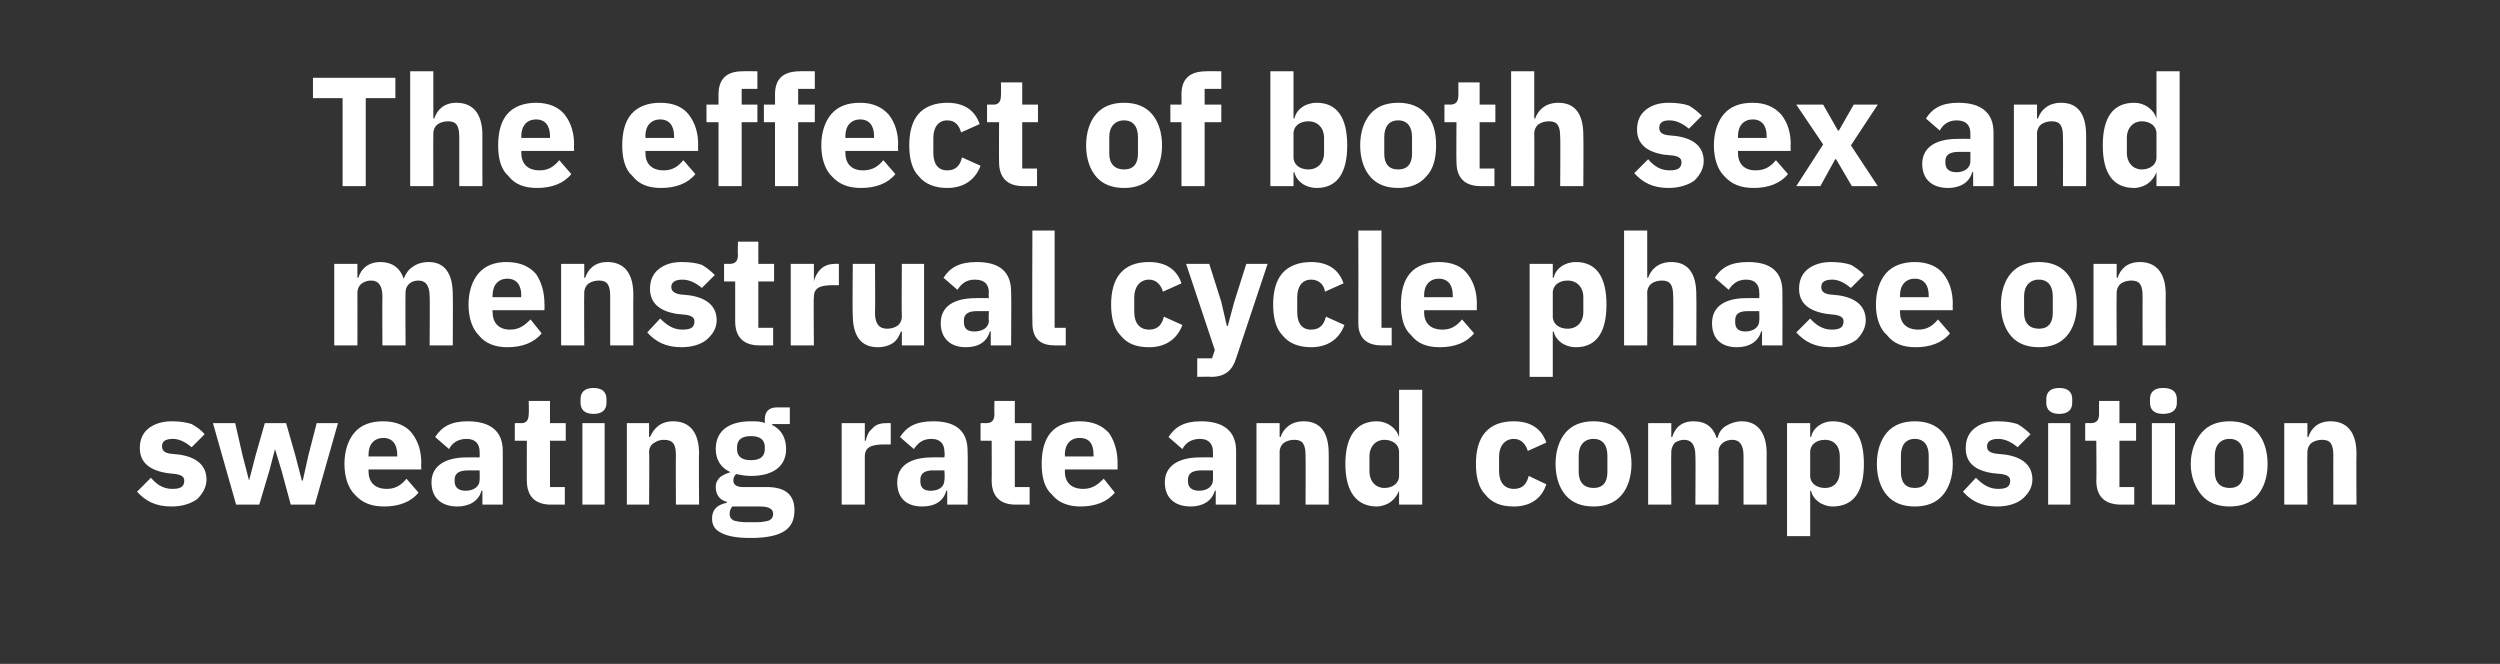 <?xml version="1.0" standalone="no"?><!DOCTYPE svg PUBLIC "-//W3C//DTD SVG 1.1//EN" "http://www.w3.org/Graphics/SVG/1.1/DTD/svg11.dtd"><svg xmlns="http://www.w3.org/2000/svg" version="1.1" width="270px" height="71.7px" viewBox="0 -7 270 71.7" style="top:-7px"><rect x="0" y="-7" width="270" height="71.7" fill="#333333" stroke="none"/>  <desc>The effect of both sex and menstrual cycle phase on sweating rate and composition</desc>  <defs/>  <g id="Polygon215266">    <path d="M 21.3 46.9 C 21.9 46.3 22.3 45.6 22.3 44.8 C 22.3 43.3 21.3 42.4 19.4 42.1 C 19.4 42.1 18.4 42 18.4 42 C 17.7 41.9 17.5 41.6 17.5 41.2 C 17.5 40.7 17.8 40.4 18.7 40.4 C 19.4 40.4 20.1 40.8 20.7 41.3 C 20.7 41.3 22.1 39.9 22.1 39.9 C 21.7 39.4 21.2 39.1 20.7 38.8 C 20.1 38.6 19.4 38.5 18.5 38.5 C 17.5 38.5 16.6 38.8 16 39.3 C 15.4 39.8 15.1 40.5 15.1 41.4 C 15.1 42.9 16.1 43.8 18.1 44.1 C 18.1 44.1 19 44.2 19 44.2 C 19.6 44.3 19.9 44.5 19.9 44.9 C 19.9 45.5 19.6 45.8 18.6 45.8 C 17.6 45.8 16.9 45.3 16.3 44.6 C 16.3 44.6 14.8 46.1 14.8 46.1 C 15.7 47.1 16.8 47.7 18.5 47.7 C 19.7 47.7 20.6 47.4 21.3 46.9 Z M 25.5 47.5 L 28 47.5 L 29.1 43.8 L 29.7 41.5 L 29.7 41.5 L 30.4 43.8 L 31.4 47.5 L 34 47.5 L 36.5 38.7 L 34.2 38.7 L 33.3 42.2 L 32.7 44.9 L 32.6 44.9 L 31.9 42.2 L 30.9 38.7 L 28.6 38.7 L 27.6 42.2 L 26.9 44.9 L 26.9 44.9 L 26.2 42.2 L 25.4 38.7 L 23 38.7 L 25.5 47.5 Z M 45.2 46.2 C 45.2 46.2 43.9 44.7 43.9 44.7 C 43.4 45.3 42.8 45.8 41.8 45.8 C 40.4 45.8 39.8 45 39.8 43.9 C 39.81 43.86 39.8 43.7 39.8 43.7 L 45.5 43.7 C 45.5 43.7 45.47 42.98 45.5 43 C 45.5 41.8 45.2 40.7 44.5 39.8 C 43.9 39 42.8 38.5 41.4 38.5 C 40 38.5 39 38.9 38.3 39.7 C 37.6 40.5 37.2 41.7 37.2 43.1 C 37.2 44.5 37.6 45.7 38.3 46.4 C 39.1 47.3 40.1 47.7 41.5 47.7 C 43.1 47.7 44.4 47.2 45.2 46.2 Z M 42.9 42.1 C 42.9 42.11 42.9 42.3 42.9 42.3 L 39.8 42.3 C 39.8 42.3 39.81 42.13 39.8 42.1 C 39.8 41 40.4 40.3 41.4 40.3 C 42.4 40.3 42.9 41 42.9 42.1 Z M 54.3 41.7 C 54.3 41.71 54.3 47.5 54.3 47.5 L 52.1 47.5 L 52.1 46 C 52.1 46 51.97 45.96 52 46 C 51.7 47.1 50.7 47.7 49.4 47.7 C 47.6 47.7 46.6 46.7 46.6 45.1 C 46.6 43.3 48.1 42.4 50.4 42.4 C 50.42 42.38 51.8 42.4 51.8 42.4 C 51.8 42.4 51.82 41.83 51.8 41.8 C 51.8 41 51.4 40.4 50.4 40.4 C 49.4 40.4 48.8 40.9 48.5 41.5 C 48.5 41.5 47 40.2 47 40.2 C 47.7 39.1 48.7 38.5 50.5 38.5 C 53 38.5 54.3 39.6 54.3 41.7 Z M 51.8 43.8 C 51.8 43.8 50.61 43.79 50.6 43.8 C 49.6 43.8 49.1 44.1 49.1 44.8 C 49.1 44.8 49.1 45 49.1 45 C 49.1 45.7 49.6 46 50.3 46 C 51.1 46 51.8 45.6 51.8 44.8 C 51.82 44.83 51.8 43.8 51.8 43.8 Z M 61 47.5 L 61 45.6 L 59.4 45.6 L 59.4 40.6 L 61.1 40.6 L 61.1 38.7 L 59.4 38.7 L 59.4 36.3 L 57.1 36.3 C 57.1 36.3 57.14 37.74 57.1 37.7 C 57.1 38.3 56.9 38.7 56.3 38.7 C 56.27 38.68 55.6 38.7 55.6 38.7 L 55.6 40.6 L 56.9 40.6 C 56.9 40.6 56.89 44.93 56.9 44.9 C 56.9 46.6 57.8 47.5 59.5 47.5 C 59.51 47.5 61 47.5 61 47.5 Z M 65.5 36.5 C 65.5 36.5 65.5 36.1 65.5 36.1 C 65.5 35.4 65.1 34.9 64.1 34.9 C 63.1 34.9 62.7 35.4 62.7 36.1 C 62.7 36.1 62.7 36.5 62.7 36.5 C 62.7 37.2 63.1 37.7 64.1 37.7 C 65.1 37.7 65.5 37.2 65.5 36.5 Z M 62.9 47.5 L 65.3 47.5 L 65.3 38.7 L 62.9 38.7 L 62.9 47.5 Z M 70.1 47.5 C 70.1 47.5 70.15 41.79 70.1 41.8 C 70.1 41.4 70.3 41 70.7 40.8 C 71 40.6 71.3 40.5 71.7 40.5 C 72.7 40.5 73 41 73 42.2 C 72.97 42.18 73 47.5 73 47.5 L 75.5 47.5 C 75.5 47.5 75.46 41.98 75.5 42 C 75.5 39.7 74.5 38.5 72.7 38.5 C 71.3 38.5 70.6 39.3 70.2 40.2 C 70.25 40.18 70.1 40.2 70.1 40.2 L 70.1 38.7 L 67.7 38.7 L 67.7 47.5 L 70.1 47.5 Z M 82.8 45.6 C 82.8 45.6 80.2 45.6 80.2 45.6 C 79.5 45.6 79.2 45.3 79.2 44.9 C 79.2 44.6 79.3 44.4 79.5 44.2 C 80 44.3 80.5 44.4 81.1 44.4 C 83.7 44.4 84.9 43.2 84.9 41.5 C 84.9 40.3 84.4 39.4 83.4 38.9 C 83.37 38.94 83.4 38.8 83.4 38.8 L 85.3 38.8 L 85.3 37 C 85.3 37 83.92 36.99 83.9 37 C 83.1 37 82.6 37.4 82.6 38.3 C 82.6 38.3 82.6 38.7 82.6 38.7 C 82.2 38.5 81.7 38.5 81.1 38.5 C 78.5 38.5 77.3 39.7 77.3 41.5 C 77.3 42.6 77.8 43.5 78.9 44 C 78.9 44 78.9 44 78.9 44 C 78.5 44.1 78.1 44.3 77.8 44.5 C 77.5 44.8 77.3 45.1 77.3 45.6 C 77.3 46.4 77.7 47 78.5 47.2 C 78.5 47.2 78.5 47.3 78.5 47.3 C 77.5 47.5 76.9 48 76.9 49 C 76.9 49.7 77.2 50.2 77.8 50.5 C 78.5 50.9 79.5 51.1 81.1 51.1 C 82.9 51.1 84.1 50.8 84.8 50.3 C 85.5 49.8 85.8 49.1 85.8 48.1 C 85.8 46.5 84.9 45.6 82.8 45.6 Z M 83.1 49.2 C 82.8 49.3 82.3 49.4 81.7 49.4 C 81.7 49.4 80.6 49.4 80.6 49.4 C 80 49.4 79.5 49.3 79.2 49.2 C 78.9 49 78.8 48.8 78.8 48.5 C 78.8 48.2 78.9 47.9 79.1 47.7 C 79.1 47.7 82.1 47.7 82.1 47.7 C 83.1 47.7 83.5 48 83.5 48.5 C 83.5 48.8 83.4 49 83.1 49.2 Z M 79.6 41.5 C 79.6 41.5 79.6 41.3 79.6 41.3 C 79.6 40.5 80.1 40.1 81.1 40.1 C 82.1 40.1 82.6 40.5 82.6 41.3 C 82.6 41.3 82.6 41.5 82.6 41.5 C 82.6 42.3 82.1 42.7 81.1 42.7 C 80.1 42.7 79.6 42.3 79.6 41.5 Z M 93.4 47.5 C 93.4 47.5 93.4 42.35 93.4 42.3 C 93.4 41.3 94.1 41 95.5 41 C 95.55 41 96.2 41 96.2 41 L 96.2 38.7 C 96.2 38.7 95.73 38.68 95.7 38.7 C 95 38.7 94.5 38.9 94.2 39.3 C 93.8 39.6 93.6 40.1 93.5 40.6 C 93.48 40.6 93.4 40.6 93.4 40.6 L 93.4 38.7 L 90.9 38.7 L 90.9 47.5 L 93.4 47.5 Z M 104.5 41.7 C 104.54 41.71 104.5 47.5 104.5 47.5 L 102.3 47.5 L 102.3 46 C 102.3 46 102.2 45.96 102.2 46 C 101.9 47.1 101 47.7 99.6 47.7 C 97.8 47.7 96.9 46.7 96.9 45.1 C 96.9 43.3 98.3 42.4 100.7 42.4 C 100.65 42.38 102 42.4 102 42.4 C 102 42.4 102.05 41.83 102 41.8 C 102 41 101.6 40.4 100.6 40.4 C 99.6 40.4 99.1 40.9 98.7 41.5 C 98.7 41.5 97.2 40.2 97.2 40.2 C 97.9 39.1 98.9 38.5 100.8 38.5 C 103.3 38.5 104.5 39.6 104.5 41.7 Z M 102 43.8 C 102 43.8 100.84 43.79 100.8 43.8 C 99.9 43.8 99.4 44.1 99.4 44.8 C 99.4 44.8 99.4 45 99.4 45 C 99.4 45.7 99.8 46 100.5 46 C 101.4 46 102 45.6 102 44.8 C 102.05 44.83 102 43.8 102 43.8 Z M 111.2 47.5 L 111.2 45.6 L 109.6 45.6 L 109.6 40.6 L 111.4 40.6 L 111.4 38.7 L 109.6 38.7 L 109.6 36.3 L 107.4 36.3 C 107.4 36.3 107.37 37.74 107.4 37.7 C 107.4 38.3 107.2 38.7 106.5 38.7 C 106.5 38.68 105.9 38.7 105.9 38.7 L 105.9 40.6 L 107.1 40.6 C 107.1 40.6 107.12 44.93 107.1 44.9 C 107.1 46.6 108 47.5 109.7 47.5 C 109.74 47.5 111.2 47.5 111.2 47.5 Z M 120.4 46.2 C 120.4 46.2 119.2 44.7 119.2 44.7 C 118.6 45.3 118 45.8 117 45.8 C 115.6 45.8 115 45 115 43.9 C 115.04 43.86 115 43.7 115 43.7 L 120.7 43.7 C 120.7 43.7 120.7 42.98 120.7 43 C 120.7 41.8 120.4 40.7 119.8 39.8 C 119.1 39 118.1 38.5 116.6 38.5 C 115.3 38.5 114.2 38.9 113.5 39.7 C 112.8 40.5 112.5 41.7 112.5 43.1 C 112.5 44.5 112.8 45.7 113.6 46.4 C 114.3 47.3 115.4 47.7 116.7 47.7 C 118.3 47.7 119.6 47.2 120.4 46.2 Z M 118.1 42.1 C 118.13 42.11 118.1 42.3 118.1 42.3 L 115 42.3 C 115 42.3 115.04 42.13 115 42.1 C 115 41 115.6 40.3 116.6 40.3 C 117.7 40.3 118.1 41 118.1 42.1 Z M 133.5 41.7 C 133.5 41.71 133.5 47.5 133.5 47.5 L 131.3 47.5 L 131.3 46 C 131.3 46 131.16 45.96 131.2 46 C 130.9 47.1 129.9 47.7 128.6 47.7 C 126.8 47.7 125.8 46.7 125.8 45.1 C 125.8 43.3 127.3 42.4 129.6 42.4 C 129.62 42.38 131 42.4 131 42.4 C 131 42.4 131.01 41.83 131 41.8 C 131 41 130.6 40.4 129.6 40.4 C 128.6 40.4 128 40.9 127.7 41.5 C 127.7 41.5 126.2 40.2 126.2 40.2 C 126.9 39.1 127.9 38.5 129.7 38.5 C 132.2 38.5 133.5 39.6 133.5 41.7 Z M 131 43.8 C 131 43.8 129.8 43.79 129.8 43.8 C 128.8 43.8 128.3 44.1 128.3 44.8 C 128.3 44.8 128.3 45 128.3 45 C 128.3 45.7 128.8 46 129.5 46 C 130.3 46 131 45.6 131 44.8 C 131.01 44.83 131 43.8 131 43.8 Z M 138.2 47.5 C 138.2 47.5 138.2 41.79 138.2 41.8 C 138.2 41.4 138.4 41 138.7 40.8 C 139 40.6 139.4 40.5 139.8 40.5 C 140.7 40.5 141 41 141 42.2 C 141.02 42.18 141 47.5 141 47.5 L 143.5 47.5 C 143.5 47.5 143.51 41.98 143.5 42 C 143.5 39.7 142.6 38.5 140.8 38.5 C 139.4 38.5 138.6 39.3 138.3 40.2 C 138.3 40.18 138.2 40.2 138.2 40.2 L 138.2 38.7 L 135.7 38.7 L 135.7 47.5 L 138.2 47.5 Z M 151.1 47.5 L 153.6 47.5 L 153.6 35.1 L 151.1 35.1 L 151.1 40.2 C 151.1 40.2 151.05 40.16 151.1 40.2 C 150.8 39.2 149.8 38.5 148.7 38.5 C 146.5 38.5 145.3 40.1 145.3 43.1 C 145.3 46.1 146.5 47.7 148.7 47.7 C 149.2 47.7 149.8 47.5 150.2 47.2 C 150.6 46.9 150.9 46.5 151.1 46 C 151.05 46.03 151.1 46 151.1 46 L 151.1 47.5 Z M 147.9 43.9 C 147.9 43.9 147.9 42.3 147.9 42.3 C 147.9 41.2 148.6 40.5 149.5 40.5 C 150.4 40.5 151.1 41 151.1 41.8 C 151.1 41.8 151.1 44.4 151.1 44.4 C 151.1 45.2 150.4 45.7 149.5 45.7 C 148.6 45.7 147.9 45 147.9 43.9 Z M 167 45.3 C 167 45.3 165.1 44.4 165.1 44.4 C 164.9 45.2 164.5 45.8 163.5 45.8 C 162.5 45.8 161.9 45.1 161.9 43.9 C 161.9 43.9 161.9 42.3 161.9 42.3 C 161.9 41.2 162.5 40.4 163.5 40.4 C 164.3 40.4 164.8 41 165 41.7 C 165 41.7 167 40.8 167 40.8 C 166.5 39.3 165.3 38.5 163.5 38.5 C 162.1 38.5 161.1 38.9 160.4 39.7 C 159.7 40.5 159.4 41.7 159.4 43.1 C 159.4 44.5 159.7 45.7 160.4 46.4 C 161.1 47.3 162.1 47.7 163.5 47.7 C 165.2 47.7 166.5 46.9 167 45.3 Z M 175.1 46.5 C 175.8 45.7 176.2 44.5 176.2 43.1 C 176.2 41.7 175.8 40.5 175.1 39.7 C 174.4 38.9 173.4 38.5 172.1 38.5 C 170.8 38.5 169.8 38.9 169.1 39.7 C 168.4 40.5 168 41.7 168 43.1 C 168 44.5 168.4 45.7 169.1 46.5 C 169.8 47.3 170.8 47.7 172.1 47.7 C 173.4 47.7 174.4 47.3 175.1 46.5 Z M 170.5 44 C 170.5 44 170.5 42.2 170.5 42.2 C 170.5 41.1 171.1 40.4 172.1 40.4 C 173.1 40.4 173.6 41.1 173.6 42.2 C 173.6 42.2 173.6 44 173.6 44 C 173.6 45.1 173.1 45.7 172.1 45.7 C 171.1 45.7 170.5 45.1 170.5 44 Z M 180.5 47.5 C 180.5 47.5 180.47 41.79 180.5 41.8 C 180.5 41.4 180.7 41 180.9 40.8 C 181.2 40.6 181.6 40.5 181.9 40.5 C 182.7 40.5 183.1 41.1 183.1 42.2 C 183.14 42.18 183.1 47.5 183.1 47.5 L 185.6 47.5 C 185.6 47.5 185.63 41.79 185.6 41.8 C 185.6 40.9 186.4 40.5 187.1 40.5 C 187.9 40.5 188.3 41.1 188.3 42.2 C 188.3 42.18 188.3 47.5 188.3 47.5 L 190.8 47.5 C 190.8 47.5 190.79 41.98 190.8 42 C 190.8 39.7 189.8 38.5 188.1 38.5 C 187.5 38.5 186.9 38.7 186.4 39 C 185.9 39.3 185.6 39.8 185.5 40.3 C 185.5 40.3 185.4 40.3 185.4 40.3 C 185 39.1 184.2 38.5 182.9 38.5 C 181.6 38.5 180.9 39.2 180.6 40.2 C 180.57 40.18 180.5 40.2 180.5 40.2 L 180.5 38.7 L 178 38.7 L 178 47.5 L 180.5 47.5 Z M 193 50.9 L 195.5 50.9 L 195.5 46 C 195.5 46 195.57 46.03 195.6 46 C 195.7 46.5 196 46.9 196.4 47.2 C 196.8 47.5 197.4 47.7 197.9 47.7 C 200.2 47.7 201.3 46.1 201.3 43.1 C 201.3 40.1 200.2 38.5 197.9 38.5 C 196.8 38.5 195.8 39.2 195.6 40.2 C 195.57 40.16 195.5 40.2 195.5 40.2 L 195.5 38.7 L 193 38.7 L 193 50.9 Z M 195.5 44.4 C 195.5 44.4 195.5 41.8 195.5 41.8 C 195.5 41 196.2 40.5 197.1 40.5 C 198.1 40.5 198.7 41.2 198.7 42.3 C 198.7 42.3 198.7 43.9 198.7 43.9 C 198.7 45 198.1 45.7 197.1 45.7 C 196.2 45.7 195.5 45.2 195.5 44.4 Z M 209.8 46.5 C 210.5 45.7 210.9 44.5 210.9 43.1 C 210.9 41.7 210.5 40.5 209.8 39.7 C 209.1 38.9 208.1 38.5 206.8 38.5 C 205.5 38.5 204.5 38.9 203.8 39.7 C 203.1 40.5 202.7 41.7 202.7 43.1 C 202.7 44.5 203.1 45.7 203.8 46.5 C 204.5 47.3 205.5 47.7 206.8 47.7 C 208.1 47.7 209.1 47.3 209.8 46.5 Z M 205.3 44 C 205.3 44 205.3 42.2 205.3 42.2 C 205.3 41.1 205.8 40.4 206.8 40.4 C 207.8 40.4 208.3 41.1 208.3 42.2 C 208.3 42.2 208.3 44 208.3 44 C 208.3 45.1 207.8 45.7 206.8 45.7 C 205.8 45.7 205.3 45.1 205.3 44 Z M 218.4 46.9 C 219.1 46.3 219.5 45.6 219.5 44.8 C 219.5 43.3 218.5 42.4 216.6 42.1 C 216.6 42.1 215.6 42 215.6 42 C 214.8 41.9 214.6 41.6 214.6 41.2 C 214.6 40.7 215 40.4 215.8 40.4 C 216.6 40.4 217.3 40.8 217.9 41.3 C 217.9 41.3 219.3 39.9 219.3 39.9 C 218.8 39.4 218.4 39.1 217.9 38.8 C 217.3 38.6 216.6 38.5 215.7 38.5 C 214.6 38.5 213.8 38.8 213.2 39.3 C 212.6 39.8 212.3 40.5 212.3 41.4 C 212.3 42.9 213.2 43.8 215.2 44.1 C 215.2 44.1 216.2 44.2 216.2 44.2 C 216.8 44.3 217.1 44.5 217.1 44.9 C 217.1 45.5 216.8 45.8 215.8 45.8 C 214.8 45.8 214.1 45.3 213.4 44.6 C 213.4 44.6 212 46.1 212 46.1 C 212.9 47.1 214 47.7 215.7 47.7 C 216.8 47.7 217.8 47.4 218.4 46.9 Z M 223.8 36.5 C 223.8 36.5 223.8 36.1 223.8 36.1 C 223.8 35.4 223.4 34.9 222.4 34.9 C 221.4 34.9 221 35.4 221 36.1 C 221 36.1 221 36.5 221 36.5 C 221 37.2 221.4 37.7 222.4 37.7 C 223.4 37.7 223.8 37.2 223.8 36.5 Z M 221.2 47.5 L 223.6 47.5 L 223.6 38.7 L 221.2 38.7 L 221.2 47.5 Z M 230.5 47.5 L 230.5 45.6 L 228.9 45.6 L 228.9 40.6 L 230.7 40.6 L 230.7 38.7 L 228.9 38.7 L 228.9 36.3 L 226.7 36.3 C 226.7 36.3 226.69 37.74 226.7 37.7 C 226.7 38.3 226.5 38.7 225.8 38.7 C 225.81 38.68 225.2 38.7 225.2 38.7 L 225.2 40.6 L 226.4 40.6 C 226.4 40.6 226.44 44.93 226.4 44.9 C 226.4 46.6 227.3 47.5 229.1 47.5 C 229.06 47.5 230.5 47.5 230.5 47.5 Z M 235.1 36.5 C 235.1 36.5 235.1 36.1 235.1 36.1 C 235.1 35.4 234.7 34.9 233.6 34.9 C 232.6 34.9 232.2 35.4 232.2 36.1 C 232.2 36.1 232.2 36.5 232.2 36.5 C 232.2 37.2 232.6 37.7 233.6 37.7 C 234.7 37.7 235.1 37.2 235.1 36.5 Z M 232.4 47.5 L 234.9 47.5 L 234.9 38.7 L 232.4 38.7 L 232.4 47.5 Z M 243.8 46.5 C 244.5 45.7 244.9 44.5 244.9 43.1 C 244.9 41.7 244.5 40.5 243.8 39.7 C 243.1 38.9 242.1 38.5 240.8 38.5 C 239.5 38.5 238.5 38.9 237.8 39.7 C 237.1 40.5 236.6 41.7 236.6 43.1 C 236.6 44.5 237.1 45.7 237.8 46.5 C 238.5 47.3 239.5 47.7 240.8 47.7 C 242.1 47.7 243.1 47.3 243.8 46.5 Z M 239.2 44 C 239.2 44 239.2 42.2 239.2 42.2 C 239.2 41.1 239.8 40.4 240.8 40.4 C 241.8 40.4 242.3 41.1 242.3 42.2 C 242.3 42.2 242.3 44 242.3 44 C 242.3 45.1 241.8 45.7 240.8 45.7 C 239.8 45.7 239.2 45.1 239.2 44 Z M 249.2 47.5 C 249.2 47.5 249.17 41.79 249.2 41.8 C 249.2 41.4 249.4 41 249.7 40.8 C 250 40.6 250.4 40.5 250.8 40.5 C 251.7 40.5 252 41 252 42.2 C 251.99 42.18 252 47.5 252 47.5 L 254.5 47.5 C 254.5 47.5 254.47 41.98 254.5 42 C 254.5 39.7 253.5 38.5 251.7 38.5 C 250.3 38.5 249.6 39.3 249.3 40.2 C 249.27 40.18 249.2 40.2 249.2 40.2 L 249.2 38.7 L 246.7 38.7 L 246.7 47.5 L 249.2 47.5 Z " stroke="none" fill="#fff"/>  </g>  <g id="Polygon215265">    <path d="M 38.6 30.3 C 38.6 30.3 38.61 24.59 38.6 24.6 C 38.6 24.2 38.8 23.8 39.1 23.6 C 39.4 23.4 39.7 23.3 40.1 23.3 C 40.9 23.3 41.3 23.9 41.3 25 C 41.28 24.98 41.3 30.3 41.3 30.3 L 43.8 30.3 C 43.8 30.3 43.77 24.59 43.8 24.6 C 43.8 23.7 44.5 23.3 45.2 23.3 C 46 23.3 46.4 23.9 46.4 25 C 46.44 24.98 46.4 30.3 46.4 30.3 L 48.9 30.3 C 48.9 30.3 48.93 24.78 48.9 24.8 C 48.9 22.5 48 21.3 46.3 21.3 C 45.6 21.3 45 21.5 44.6 21.8 C 44.1 22.1 43.8 22.6 43.6 23.1 C 43.6 23.1 43.6 23.1 43.6 23.1 C 43.2 21.9 42.3 21.3 41.1 21.3 C 39.8 21.3 39 22 38.7 23 C 38.71 22.98 38.6 23 38.6 23 L 38.6 21.5 L 36.1 21.5 L 36.1 30.3 L 38.6 30.3 Z M 58.5 29 C 58.5 29 57.3 27.5 57.3 27.5 C 56.7 28.1 56.1 28.6 55.1 28.6 C 53.8 28.6 53.2 27.8 53.2 26.7 C 53.16 26.66 53.2 26.5 53.2 26.5 L 58.8 26.5 C 58.8 26.5 58.82 25.78 58.8 25.8 C 58.8 24.6 58.5 23.5 57.9 22.6 C 57.2 21.8 56.2 21.3 54.7 21.3 C 53.4 21.3 52.4 21.7 51.7 22.5 C 51 23.3 50.6 24.5 50.6 25.9 C 50.6 27.3 51 28.5 51.7 29.2 C 52.4 30.1 53.5 30.5 54.8 30.5 C 56.4 30.5 57.7 30 58.5 29 Z M 56.3 24.9 C 56.25 24.91 56.3 25.1 56.3 25.1 L 53.2 25.1 C 53.2 25.1 53.16 24.93 53.2 24.9 C 53.2 23.8 53.8 23.1 54.8 23.1 C 55.8 23.1 56.3 23.8 56.3 24.9 Z M 63.1 30.3 C 63.1 30.3 63.07 24.59 63.1 24.6 C 63.1 24.2 63.3 23.8 63.6 23.6 C 63.9 23.4 64.3 23.3 64.7 23.3 C 65.6 23.3 65.9 23.8 65.9 25 C 65.9 24.98 65.9 30.3 65.9 30.3 L 68.4 30.3 C 68.4 30.3 68.38 24.78 68.4 24.8 C 68.4 22.5 67.4 21.3 65.6 21.3 C 64.2 21.3 63.5 22.1 63.2 23 C 63.17 22.98 63.1 23 63.1 23 L 63.1 21.5 L 60.6 21.5 L 60.6 30.3 L 63.1 30.3 Z M 76.3 29.7 C 77 29.1 77.4 28.4 77.4 27.6 C 77.4 26.1 76.4 25.2 74.5 24.9 C 74.5 24.9 73.5 24.8 73.5 24.8 C 72.8 24.7 72.5 24.4 72.5 24 C 72.5 23.5 72.9 23.2 73.7 23.2 C 74.5 23.2 75.2 23.6 75.8 24.1 C 75.8 24.1 77.2 22.7 77.2 22.7 C 76.7 22.2 76.3 21.9 75.8 21.6 C 75.2 21.4 74.5 21.3 73.6 21.3 C 72.5 21.3 71.7 21.6 71.1 22.1 C 70.5 22.6 70.2 23.3 70.2 24.2 C 70.2 25.7 71.2 26.6 73.1 26.9 C 73.1 26.9 74.1 27 74.1 27 C 74.7 27.1 75 27.3 75 27.7 C 75 28.3 74.7 28.6 73.7 28.6 C 72.7 28.6 72 28.1 71.3 27.4 C 71.3 27.4 69.9 28.9 69.9 28.9 C 70.8 29.9 71.9 30.5 73.6 30.5 C 74.7 30.5 75.7 30.2 76.3 29.7 Z M 83.5 30.3 L 83.5 28.4 L 81.9 28.4 L 81.9 23.4 L 83.6 23.4 L 83.6 21.5 L 81.9 21.5 L 81.9 19.1 L 79.7 19.1 C 79.7 19.1 79.66 20.54 79.7 20.5 C 79.7 21.1 79.5 21.5 78.8 21.5 C 78.78 21.48 78.2 21.5 78.2 21.5 L 78.2 23.4 L 79.4 23.4 C 79.4 23.4 79.4 27.73 79.4 27.7 C 79.4 29.4 80.3 30.3 82 30.3 C 82.02 30.3 83.5 30.3 83.5 30.3 Z M 87.9 30.3 C 87.9 30.3 87.85 25.15 87.9 25.1 C 87.9 24.1 88.5 23.8 90 23.8 C 90 23.8 90.6 23.8 90.6 23.8 L 90.6 21.5 C 90.6 21.5 90.19 21.48 90.2 21.5 C 89.5 21.5 89 21.7 88.6 22.1 C 88.3 22.4 88 22.9 87.9 23.4 C 87.94 23.4 87.9 23.4 87.9 23.4 L 87.9 21.5 L 85.4 21.5 L 85.4 30.3 L 87.9 30.3 Z M 97.4 30.3 L 99.8 30.3 L 99.8 21.5 L 97.4 21.5 C 97.4 21.5 97.36 27.21 97.4 27.2 C 97.4 27.6 97.2 28 96.9 28.2 C 96.6 28.4 96.2 28.5 95.8 28.5 C 94.9 28.5 94.5 27.9 94.5 26.8 C 94.54 26.81 94.5 21.5 94.5 21.5 L 92.1 21.5 C 92.1 21.5 92.05 27.03 92.1 27 C 92.1 29.3 93 30.5 94.8 30.5 C 95.5 30.5 96.1 30.3 96.5 30 C 96.9 29.7 97.1 29.3 97.3 28.8 C 97.28 28.83 97.4 28.8 97.4 28.8 L 97.4 30.3 Z M 109.2 24.5 C 109.24 24.51 109.2 30.3 109.2 30.3 L 107 30.3 L 107 28.8 C 107 28.8 106.9 28.76 106.9 28.8 C 106.6 29.9 105.7 30.5 104.3 30.5 C 102.6 30.5 101.6 29.5 101.6 27.9 C 101.6 26.1 103 25.2 105.4 25.2 C 105.36 25.18 106.8 25.2 106.8 25.2 C 106.8 25.2 106.75 24.63 106.8 24.6 C 106.8 23.8 106.4 23.2 105.3 23.2 C 104.3 23.2 103.8 23.7 103.4 24.3 C 103.4 24.3 101.9 23 101.9 23 C 102.6 21.9 103.6 21.3 105.5 21.3 C 108 21.3 109.2 22.4 109.2 24.5 Z M 106.8 26.6 C 106.8 26.6 105.54 26.59 105.5 26.6 C 104.6 26.6 104.1 26.9 104.1 27.6 C 104.1 27.6 104.1 27.8 104.1 27.8 C 104.1 28.5 104.5 28.8 105.2 28.8 C 106.1 28.8 106.8 28.4 106.8 27.6 C 106.75 27.63 106.8 26.6 106.8 26.6 Z M 115.1 30.3 L 115.1 28.4 L 113.9 28.4 L 113.9 17.9 L 111.5 17.9 C 111.5 17.9 111.46 27.88 111.5 27.9 C 111.5 29.4 112.2 30.3 113.9 30.3 C 113.93 30.3 115.1 30.3 115.1 30.3 Z M 127.7 28.1 C 127.7 28.1 125.7 27.2 125.7 27.2 C 125.5 28 125.1 28.6 124.1 28.6 C 123.1 28.6 122.5 27.9 122.5 26.7 C 122.5 26.7 122.5 25.1 122.5 25.1 C 122.5 24 123.1 23.2 124.1 23.2 C 124.9 23.2 125.4 23.8 125.6 24.5 C 125.6 24.5 127.6 23.6 127.6 23.6 C 127.1 22.1 125.9 21.3 124.1 21.3 C 122.7 21.3 121.7 21.7 121 22.5 C 120.3 23.3 120 24.5 120 25.9 C 120 27.3 120.3 28.5 121 29.2 C 121.7 30.1 122.7 30.5 124.1 30.5 C 125.8 30.5 127.1 29.7 127.7 28.1 Z M 133.3 25.6 L 132.6 28.2 L 132.5 28.2 L 131.9 25.6 L 130.6 21.5 L 128.1 21.5 L 131.2 30.8 L 130.9 31.7 L 129.3 31.7 L 129.3 33.7 C 129.3 33.7 130.81 33.66 130.8 33.7 C 132.3 33.7 133.1 33 133.5 31.7 C 133.52 31.66 136.9 21.5 136.9 21.5 L 134.6 21.5 L 133.3 25.6 Z M 145.2 28.1 C 145.2 28.1 143.2 27.2 143.2 27.2 C 143 28 142.6 28.6 141.6 28.6 C 140.6 28.6 140.1 27.9 140.1 26.7 C 140.1 26.7 140.1 25.1 140.1 25.1 C 140.1 24 140.6 23.2 141.6 23.2 C 142.5 23.2 143 23.8 143.1 24.5 C 143.1 24.5 145.1 23.6 145.1 23.6 C 144.6 22.1 143.4 21.3 141.6 21.3 C 140.3 21.3 139.2 21.7 138.5 22.5 C 137.8 23.3 137.5 24.5 137.5 25.9 C 137.5 27.3 137.8 28.5 138.5 29.2 C 139.2 30.1 140.3 30.5 141.6 30.5 C 143.3 30.5 144.6 29.7 145.2 28.1 Z M 150.3 30.3 L 150.3 28.4 L 149.2 28.4 L 149.2 17.9 L 146.7 17.9 C 146.7 17.9 146.72 27.88 146.7 27.9 C 146.7 29.4 147.5 30.3 149.2 30.3 C 149.19 30.3 150.3 30.3 150.3 30.3 Z M 159.2 29 C 159.2 29 157.9 27.5 157.9 27.5 C 157.4 28.1 156.8 28.6 155.8 28.6 C 154.4 28.6 153.8 27.8 153.8 26.7 C 153.83 26.66 153.8 26.5 153.8 26.5 L 159.5 26.5 C 159.5 26.5 159.49 25.78 159.5 25.8 C 159.5 24.6 159.2 23.5 158.5 22.6 C 157.9 21.8 156.9 21.3 155.4 21.3 C 154.1 21.3 153 21.7 152.3 22.5 C 151.6 23.3 151.3 24.5 151.3 25.9 C 151.3 27.3 151.6 28.5 152.4 29.2 C 153.1 30.1 154.1 30.5 155.5 30.5 C 157.1 30.5 158.4 30 159.2 29 Z M 156.9 24.9 C 156.92 24.91 156.9 25.1 156.9 25.1 L 153.8 25.1 C 153.8 25.1 153.83 24.93 153.8 24.9 C 153.8 23.8 154.4 23.1 155.4 23.1 C 156.4 23.1 156.9 23.8 156.9 24.9 Z M 165.2 33.7 L 167.7 33.7 L 167.7 28.8 C 167.7 28.8 167.79 28.83 167.8 28.8 C 167.9 29.3 168.2 29.7 168.6 30 C 169 30.3 169.6 30.5 170.2 30.5 C 172.4 30.5 173.5 28.9 173.5 25.9 C 173.5 22.9 172.4 21.3 170.2 21.3 C 169 21.3 168 22 167.8 23 C 167.79 22.96 167.7 23 167.7 23 L 167.7 21.5 L 165.2 21.5 L 165.2 33.7 Z M 167.7 27.2 C 167.7 27.2 167.7 24.6 167.7 24.6 C 167.7 23.8 168.4 23.3 169.3 23.3 C 170.3 23.3 171 24 171 25.1 C 171 25.1 171 26.7 171 26.7 C 171 27.8 170.3 28.5 169.3 28.5 C 168.4 28.5 167.7 28 167.7 27.2 Z M 175.4 30.3 L 177.9 30.3 C 177.9 30.3 177.92 24.59 177.9 24.6 C 177.9 24.2 178.1 23.8 178.4 23.6 C 178.7 23.4 179.1 23.3 179.5 23.3 C 180.4 23.3 180.7 23.8 180.7 25 C 180.74 24.98 180.7 30.3 180.7 30.3 L 183.2 30.3 C 183.2 30.3 183.23 24.78 183.2 24.8 C 183.2 22.5 182.3 21.3 180.5 21.3 C 179.1 21.3 178.3 22.1 178 23 C 178.02 22.98 177.9 23 177.9 23 L 177.9 17.9 L 175.4 17.9 L 175.4 30.3 Z M 192.5 24.5 C 192.52 24.51 192.5 30.3 192.5 30.3 L 190.3 30.3 L 190.3 28.8 C 190.3 28.8 190.18 28.76 190.2 28.8 C 189.9 29.9 188.9 30.5 187.6 30.5 C 185.8 30.5 184.9 29.5 184.9 27.9 C 184.9 26.1 186.3 25.2 188.6 25.2 C 188.64 25.18 190 25.2 190 25.2 C 190 25.2 190.03 24.63 190 24.6 C 190 23.8 189.6 23.2 188.6 23.2 C 187.6 23.2 187.1 23.7 186.7 24.3 C 186.7 24.3 185.2 23 185.2 23 C 185.9 21.9 186.9 21.3 188.8 21.3 C 191.3 21.3 192.5 22.4 192.5 24.5 Z M 190 26.6 C 190 26.6 188.82 26.59 188.8 26.6 C 187.8 26.6 187.4 26.9 187.4 27.6 C 187.4 27.6 187.4 27.8 187.4 27.8 C 187.4 28.5 187.8 28.8 188.5 28.8 C 189.3 28.8 190 28.4 190 27.6 C 190.03 27.63 190 26.6 190 26.6 Z M 200.5 29.7 C 201.1 29.1 201.5 28.4 201.5 27.6 C 201.5 26.1 200.5 25.2 198.6 24.9 C 198.6 24.9 197.6 24.8 197.6 24.8 C 196.9 24.7 196.7 24.4 196.7 24 C 196.7 23.5 197 23.2 197.9 23.2 C 198.6 23.2 199.3 23.6 199.9 24.1 C 199.9 24.1 201.3 22.7 201.3 22.7 C 200.9 22.2 200.4 21.9 199.9 21.6 C 199.3 21.4 198.6 21.3 197.7 21.3 C 196.7 21.3 195.8 21.6 195.2 22.1 C 194.6 22.6 194.3 23.3 194.3 24.2 C 194.3 25.7 195.3 26.6 197.3 26.9 C 197.3 26.9 198.2 27 198.2 27 C 198.8 27.1 199.1 27.3 199.1 27.7 C 199.1 28.3 198.8 28.6 197.8 28.6 C 196.9 28.6 196.1 28.1 195.5 27.4 C 195.5 27.4 194 28.9 194 28.9 C 194.9 29.9 196 30.5 197.7 30.5 C 198.9 30.5 199.8 30.2 200.5 29.7 Z M 210.6 29 C 210.6 29 209.3 27.5 209.3 27.5 C 208.8 28.1 208.2 28.6 207.2 28.6 C 205.8 28.6 205.2 27.8 205.2 26.7 C 205.22 26.66 205.2 26.5 205.2 26.5 L 210.9 26.5 C 210.9 26.5 210.88 25.78 210.9 25.8 C 210.9 24.6 210.6 23.5 209.9 22.6 C 209.3 21.8 208.2 21.3 206.8 21.3 C 205.5 21.3 204.4 21.7 203.7 22.5 C 203 23.3 202.6 24.5 202.6 25.9 C 202.6 27.3 203 28.5 203.8 29.2 C 204.5 30.1 205.5 30.5 206.9 30.5 C 208.5 30.5 209.8 30 210.6 29 Z M 208.3 24.9 C 208.31 24.91 208.3 25.1 208.3 25.1 L 205.2 25.1 C 205.2 25.1 205.22 24.93 205.2 24.9 C 205.2 23.8 205.8 23.1 206.8 23.1 C 207.8 23.1 208.3 23.8 208.3 24.9 Z M 223.2 29.3 C 223.9 28.5 224.3 27.3 224.3 25.9 C 224.3 24.5 223.9 23.3 223.2 22.5 C 222.5 21.7 221.5 21.3 220.2 21.3 C 218.9 21.3 217.9 21.7 217.2 22.5 C 216.5 23.3 216.1 24.5 216.1 25.9 C 216.1 27.3 216.5 28.5 217.2 29.3 C 217.9 30.1 218.9 30.5 220.2 30.5 C 221.5 30.5 222.5 30.1 223.2 29.3 Z M 218.6 26.8 C 218.6 26.8 218.6 25 218.6 25 C 218.6 23.9 219.2 23.2 220.2 23.2 C 221.2 23.2 221.7 23.9 221.7 25 C 221.7 25 221.7 26.8 221.7 26.8 C 221.7 27.9 221.2 28.5 220.2 28.5 C 219.2 28.5 218.6 27.9 218.6 26.8 Z M 228.6 30.3 C 228.6 30.3 228.57 24.59 228.6 24.6 C 228.6 24.2 228.8 23.8 229.1 23.6 C 229.4 23.4 229.8 23.3 230.2 23.3 C 231.1 23.3 231.4 23.8 231.4 25 C 231.39 24.98 231.4 30.3 231.4 30.3 L 233.9 30.3 C 233.9 30.3 233.88 24.78 233.9 24.8 C 233.9 22.5 232.9 21.3 231.1 21.3 C 229.7 21.3 229 22.1 228.7 23 C 228.67 22.98 228.6 23 228.6 23 L 228.6 21.5 L 226.1 21.5 L 226.1 30.3 L 228.6 30.3 Z " stroke="none" fill="#fff"/>  </g>  <g id="Polygon215264">    <path d="M 42.7 3.6 L 42.7 1.4 L 33.8 1.4 L 33.8 3.6 L 37 3.6 L 37 13.1 L 39.5 13.1 L 39.5 3.6 L 42.7 3.6 Z M 44.3 13.1 L 46.8 13.1 C 46.8 13.1 46.78 7.39 46.8 7.4 C 46.8 7 47 6.6 47.3 6.4 C 47.6 6.2 48 6.1 48.4 6.1 C 49.3 6.1 49.6 6.6 49.6 7.8 C 49.6 7.78 49.6 13.1 49.6 13.1 L 52.1 13.1 C 52.1 13.1 52.09 7.58 52.1 7.6 C 52.1 5.3 51.1 4.1 49.3 4.1 C 47.9 4.1 47.2 4.9 46.9 5.8 C 46.88 5.78 46.8 5.8 46.8 5.8 L 46.8 0.7 L 44.3 0.7 L 44.3 13.1 Z M 61.7 11.8 C 61.7 11.8 60.4 10.3 60.4 10.3 C 59.9 10.9 59.3 11.4 58.3 11.4 C 56.9 11.4 56.3 10.6 56.3 9.5 C 56.32 9.46 56.3 9.3 56.3 9.3 L 62 9.3 C 62 9.3 61.98 8.58 62 8.6 C 62 7.4 61.7 6.3 61 5.4 C 60.4 4.6 59.3 4.1 57.9 4.1 C 56.6 4.1 55.5 4.5 54.8 5.3 C 54.1 6.1 53.8 7.3 53.8 8.7 C 53.8 10.1 54.1 11.3 54.9 12 C 55.6 12.9 56.6 13.3 58 13.3 C 59.6 13.3 60.9 12.8 61.7 11.8 Z M 59.4 7.7 C 59.41 7.71 59.4 7.9 59.4 7.9 L 56.3 7.9 C 56.3 7.9 56.32 7.73 56.3 7.7 C 56.3 6.6 56.9 5.9 57.9 5.9 C 58.9 5.9 59.4 6.6 59.4 7.7 Z M 75.1 11.8 C 75.1 11.8 73.8 10.3 73.8 10.3 C 73.3 10.9 72.7 11.4 71.7 11.4 C 70.3 11.4 69.7 10.6 69.7 9.5 C 69.73 9.46 69.7 9.3 69.7 9.3 L 75.4 9.3 C 75.4 9.3 75.39 8.58 75.4 8.6 C 75.4 7.4 75.1 6.3 74.4 5.4 C 73.8 4.6 72.8 4.1 71.3 4.1 C 70 4.1 68.9 4.5 68.2 5.3 C 67.5 6.1 67.2 7.3 67.2 8.7 C 67.2 10.1 67.5 11.3 68.3 12 C 69 12.9 70 13.3 71.4 13.3 C 73 13.3 74.3 12.8 75.1 11.8 Z M 72.8 7.7 C 72.82 7.71 72.8 7.9 72.8 7.9 L 69.7 7.9 C 69.7 7.9 69.73 7.73 69.7 7.7 C 69.7 6.6 70.3 5.9 71.3 5.9 C 72.3 5.9 72.8 6.6 72.8 7.7 Z M 77.6 13.1 L 80.1 13.1 L 80.1 6.2 L 81.8 6.2 L 81.8 4.3 L 80.1 4.3 L 80.1 2.6 L 81.8 2.6 L 81.8 0.7 C 81.8 0.7 80.23 0.67 80.2 0.7 C 78.5 0.7 77.6 1.5 77.6 3.2 C 77.59 3.24 77.6 4.3 77.6 4.3 L 76.3 4.3 L 76.3 6.2 L 77.6 6.2 L 77.6 13.1 Z M 83.7 13.1 L 86.2 13.1 L 86.2 6.2 L 88 6.2 L 88 4.3 L 86.2 4.3 L 86.2 2.6 L 88 2.6 L 88 0.7 C 88 0.7 86.36 0.67 86.4 0.7 C 84.6 0.7 83.7 1.5 83.7 3.2 C 83.72 3.24 83.7 4.3 83.7 4.3 L 82.5 4.3 L 82.5 6.2 L 83.7 6.2 L 83.7 13.1 Z M 96.7 11.8 C 96.7 11.8 95.4 10.3 95.4 10.3 C 94.9 10.9 94.3 11.4 93.2 11.4 C 91.9 11.4 91.3 10.6 91.3 9.5 C 91.3 9.46 91.3 9.3 91.3 9.3 L 97 9.3 C 97 9.3 96.96 8.58 97 8.6 C 97 7.4 96.7 6.3 96 5.4 C 95.3 4.6 94.3 4.1 92.9 4.1 C 91.5 4.1 90.5 4.5 89.8 5.3 C 89.1 6.1 88.7 7.3 88.7 8.7 C 88.7 10.1 89.1 11.3 89.8 12 C 90.6 12.9 91.6 13.3 93 13.3 C 94.6 13.3 95.9 12.8 96.7 11.8 Z M 94.4 7.7 C 94.39 7.71 94.4 7.9 94.4 7.9 L 91.3 7.9 C 91.3 7.9 91.3 7.73 91.3 7.7 C 91.3 6.6 91.9 5.9 92.9 5.9 C 93.9 5.9 94.4 6.6 94.4 7.7 Z M 105.9 10.9 C 105.9 10.9 103.9 10 103.9 10 C 103.7 10.8 103.3 11.4 102.3 11.4 C 101.3 11.4 100.8 10.7 100.8 9.5 C 100.8 9.5 100.8 7.9 100.8 7.9 C 100.8 6.8 101.3 6 102.3 6 C 103.2 6 103.6 6.6 103.8 7.3 C 103.8 7.3 105.8 6.4 105.8 6.4 C 105.3 4.9 104.1 4.1 102.3 4.1 C 101 4.1 99.9 4.5 99.2 5.3 C 98.5 6.1 98.2 7.3 98.2 8.7 C 98.2 10.1 98.5 11.3 99.2 12 C 99.9 12.9 101 13.3 102.3 13.3 C 104 13.3 105.3 12.5 105.9 10.9 Z M 112 13.1 L 112 11.2 L 110.4 11.2 L 110.4 6.2 L 112.1 6.2 L 112.1 4.3 L 110.4 4.3 L 110.4 1.9 L 108.1 1.9 C 108.1 1.9 108.13 3.34 108.1 3.3 C 108.1 3.9 107.9 4.3 107.3 4.3 C 107.26 4.28 106.6 4.3 106.6 4.3 L 106.6 6.2 L 107.9 6.2 C 107.9 6.2 107.88 10.53 107.9 10.5 C 107.9 12.2 108.8 13.1 110.5 13.1 C 110.5 13.1 112 13.1 112 13.1 Z M 124.4 12.1 C 125.1 11.3 125.5 10.1 125.5 8.7 C 125.5 7.3 125.1 6.1 124.4 5.3 C 123.7 4.5 122.7 4.1 121.4 4.1 C 120.1 4.1 119.1 4.5 118.4 5.3 C 117.7 6.1 117.3 7.3 117.3 8.7 C 117.3 10.1 117.7 11.3 118.4 12.1 C 119.1 12.9 120.1 13.3 121.4 13.3 C 122.7 13.3 123.7 12.9 124.4 12.1 Z M 119.8 9.6 C 119.8 9.6 119.8 7.8 119.8 7.8 C 119.8 6.7 120.4 6 121.4 6 C 122.4 6 122.9 6.7 122.9 7.8 C 122.9 7.8 122.9 9.6 122.9 9.6 C 122.9 10.7 122.4 11.3 121.4 11.3 C 120.4 11.3 119.8 10.7 119.8 9.6 Z M 127.6 13.1 L 130.1 13.1 L 130.1 6.2 L 131.9 6.2 L 131.9 4.3 L 130.1 4.3 L 130.1 2.6 L 131.9 2.6 L 131.9 0.7 C 131.9 0.7 130.26 0.67 130.3 0.7 C 128.5 0.7 127.6 1.5 127.6 3.2 C 127.62 3.24 127.6 4.3 127.6 4.3 L 126.4 4.3 L 126.4 6.2 L 127.6 6.2 L 127.6 13.1 Z M 137.2 13.1 L 139.7 13.1 L 139.7 11.6 C 139.7 11.6 139.78 11.63 139.8 11.6 C 139.9 12.1 140.2 12.5 140.6 12.8 C 141 13.1 141.6 13.3 142.2 13.3 C 144.4 13.3 145.5 11.7 145.5 8.7 C 145.5 5.7 144.4 4.1 142.2 4.1 C 141 4.1 140 4.8 139.8 5.8 C 139.78 5.76 139.7 5.8 139.7 5.8 L 139.7 0.7 L 137.2 0.7 L 137.2 13.1 Z M 139.7 10 C 139.7 10 139.7 7.4 139.7 7.4 C 139.7 6.6 140.4 6.1 141.3 6.1 C 142.3 6.1 143 6.8 143 7.9 C 143 7.9 143 9.5 143 9.5 C 143 10.6 142.3 11.3 141.3 11.3 C 140.4 11.3 139.7 10.8 139.7 10 Z M 154 12.1 C 154.8 11.3 155.1 10.1 155.1 8.7 C 155.1 7.3 154.8 6.1 154 5.3 C 153.3 4.5 152.3 4.1 151 4.1 C 149.7 4.1 148.7 4.5 148 5.3 C 147.3 6.1 146.9 7.3 146.9 8.7 C 146.9 10.1 147.3 11.3 148 12.1 C 148.7 12.9 149.7 13.3 151 13.3 C 152.3 13.3 153.3 12.9 154 12.1 Z M 149.5 9.6 C 149.5 9.6 149.5 7.8 149.5 7.8 C 149.5 6.7 150 6 151 6 C 152 6 152.5 6.7 152.5 7.8 C 152.5 7.8 152.5 9.6 152.5 9.6 C 152.5 10.7 152 11.3 151 11.3 C 150 11.3 149.5 10.7 149.5 9.6 Z M 161.4 13.1 L 161.4 11.2 L 159.8 11.2 L 159.8 6.2 L 161.5 6.2 L 161.5 4.3 L 159.8 4.3 L 159.8 1.9 L 157.5 1.9 C 157.5 1.9 157.52 3.34 157.5 3.3 C 157.5 3.9 157.3 4.3 156.6 4.3 C 156.65 4.28 156 4.3 156 4.3 L 156 6.2 L 157.3 6.2 C 157.3 6.2 157.27 10.53 157.3 10.5 C 157.3 12.2 158.2 13.1 159.9 13.1 C 159.89 13.1 161.4 13.1 161.4 13.1 Z M 163.2 13.1 L 165.7 13.1 C 165.7 13.1 165.72 7.39 165.7 7.4 C 165.7 7 165.9 6.6 166.2 6.4 C 166.5 6.2 166.9 6.1 167.3 6.1 C 168.2 6.1 168.5 6.6 168.5 7.8 C 168.54 7.78 168.5 13.1 168.5 13.1 L 171 13.1 C 171 13.1 171.03 7.58 171 7.6 C 171 5.3 170.1 4.1 168.3 4.1 C 166.9 4.1 166.1 4.9 165.8 5.8 C 165.82 5.78 165.7 5.8 165.7 5.8 L 165.7 0.7 L 163.2 0.7 L 163.2 13.1 Z M 183 12.5 C 183.6 11.9 184 11.2 184 10.4 C 184 8.9 183 8 181.1 7.7 C 181.1 7.7 180.1 7.6 180.1 7.6 C 179.4 7.5 179.2 7.2 179.2 6.8 C 179.2 6.3 179.5 6 180.3 6 C 181.1 6 181.8 6.4 182.4 6.9 C 182.4 6.9 183.8 5.5 183.8 5.5 C 183.3 5 182.9 4.7 182.4 4.4 C 181.8 4.2 181.1 4.1 180.2 4.1 C 179.1 4.1 178.3 4.4 177.7 4.9 C 177.1 5.4 176.8 6.1 176.8 7 C 176.8 8.5 177.8 9.4 179.7 9.7 C 179.7 9.7 180.7 9.8 180.7 9.8 C 181.3 9.9 181.6 10.1 181.6 10.5 C 181.6 11.1 181.3 11.4 180.3 11.4 C 179.3 11.4 178.6 10.9 178 10.2 C 178 10.2 176.5 11.7 176.5 11.7 C 177.4 12.7 178.5 13.3 180.2 13.3 C 181.3 13.3 182.3 13 183 12.5 Z M 193.1 11.8 C 193.1 11.8 191.8 10.3 191.8 10.3 C 191.3 10.9 190.7 11.4 189.6 11.4 C 188.3 11.4 187.7 10.6 187.7 9.5 C 187.69 9.46 187.7 9.3 187.7 9.3 L 193.4 9.3 C 193.4 9.3 193.36 8.58 193.4 8.6 C 193.4 7.4 193.1 6.3 192.4 5.4 C 191.7 4.6 190.7 4.1 189.3 4.1 C 187.9 4.1 186.9 4.5 186.2 5.3 C 185.5 6.1 185.1 7.3 185.1 8.7 C 185.1 10.1 185.5 11.3 186.2 12 C 187 12.9 188 13.3 189.4 13.3 C 191 13.3 192.3 12.8 193.1 11.8 Z M 190.8 7.7 C 190.79 7.71 190.8 7.9 190.8 7.9 L 187.7 7.9 C 187.7 7.9 187.69 7.73 187.7 7.7 C 187.7 6.6 188.3 5.9 189.3 5.9 C 190.3 5.9 190.8 6.6 190.8 7.7 Z M 196.6 13.1 L 198.2 10.2 L 198.3 10.2 L 200 13.1 L 202.8 13.1 L 199.9 8.7 L 202.8 4.3 L 200.2 4.3 L 198.6 7.1 L 198.5 7.1 L 196.9 4.3 L 194 4.3 L 196.9 8.6 L 194 13.1 L 196.6 13.1 Z M 215.3 7.3 C 215.3 7.31 215.3 13.1 215.3 13.1 L 213.1 13.1 L 213.1 11.6 C 213.1 11.6 212.96 11.56 213 11.6 C 212.7 12.7 211.7 13.3 210.4 13.3 C 208.6 13.3 207.6 12.3 207.6 10.7 C 207.6 8.9 209.1 8 211.4 8 C 211.42 7.98 212.8 8 212.8 8 C 212.8 8 212.81 7.43 212.8 7.4 C 212.8 6.6 212.4 6 211.3 6 C 210.4 6 209.8 6.5 209.5 7.1 C 209.5 7.1 208 5.8 208 5.8 C 208.7 4.7 209.7 4.1 211.5 4.1 C 214 4.1 215.3 5.2 215.3 7.3 Z M 212.8 9.4 C 212.8 9.4 211.6 9.39 211.6 9.4 C 210.6 9.4 210.1 9.7 210.1 10.4 C 210.1 10.4 210.1 10.6 210.1 10.6 C 210.1 11.3 210.6 11.6 211.3 11.6 C 212.1 11.6 212.8 11.2 212.8 10.4 C 212.81 10.43 212.8 9.4 212.8 9.4 Z M 220 13.1 C 220 13.1 220 7.39 220 7.4 C 220 7 220.2 6.6 220.5 6.4 C 220.8 6.2 221.2 6.1 221.6 6.1 C 222.5 6.1 222.8 6.6 222.8 7.8 C 222.82 7.78 222.8 13.1 222.8 13.1 L 225.3 13.1 C 225.3 13.1 225.31 7.58 225.3 7.6 C 225.3 5.3 224.4 4.1 222.6 4.1 C 221.2 4.1 220.4 4.9 220.1 5.8 C 220.1 5.78 220 5.8 220 5.8 L 220 4.3 L 217.5 4.3 L 217.5 13.1 L 220 13.1 Z M 232.9 13.1 L 235.4 13.1 L 235.4 0.7 L 232.9 0.7 L 232.9 5.8 C 232.9 5.8 232.85 5.76 232.9 5.8 C 232.6 4.8 231.6 4.1 230.5 4.1 C 228.2 4.1 227.1 5.7 227.1 8.7 C 227.1 11.7 228.2 13.3 230.5 13.3 C 231 13.3 231.6 13.1 232 12.8 C 232.4 12.5 232.7 12.1 232.9 11.6 C 232.85 11.63 232.9 11.6 232.9 11.6 L 232.9 13.1 Z M 229.7 9.5 C 229.7 9.5 229.7 7.9 229.7 7.9 C 229.7 6.8 230.4 6.1 231.3 6.1 C 232.2 6.1 232.9 6.6 232.9 7.4 C 232.9 7.4 232.9 10 232.9 10 C 232.9 10.8 232.2 11.3 231.3 11.3 C 230.4 11.3 229.7 10.6 229.7 9.5 Z " stroke="none" fill="#fff"/>  </g></svg>